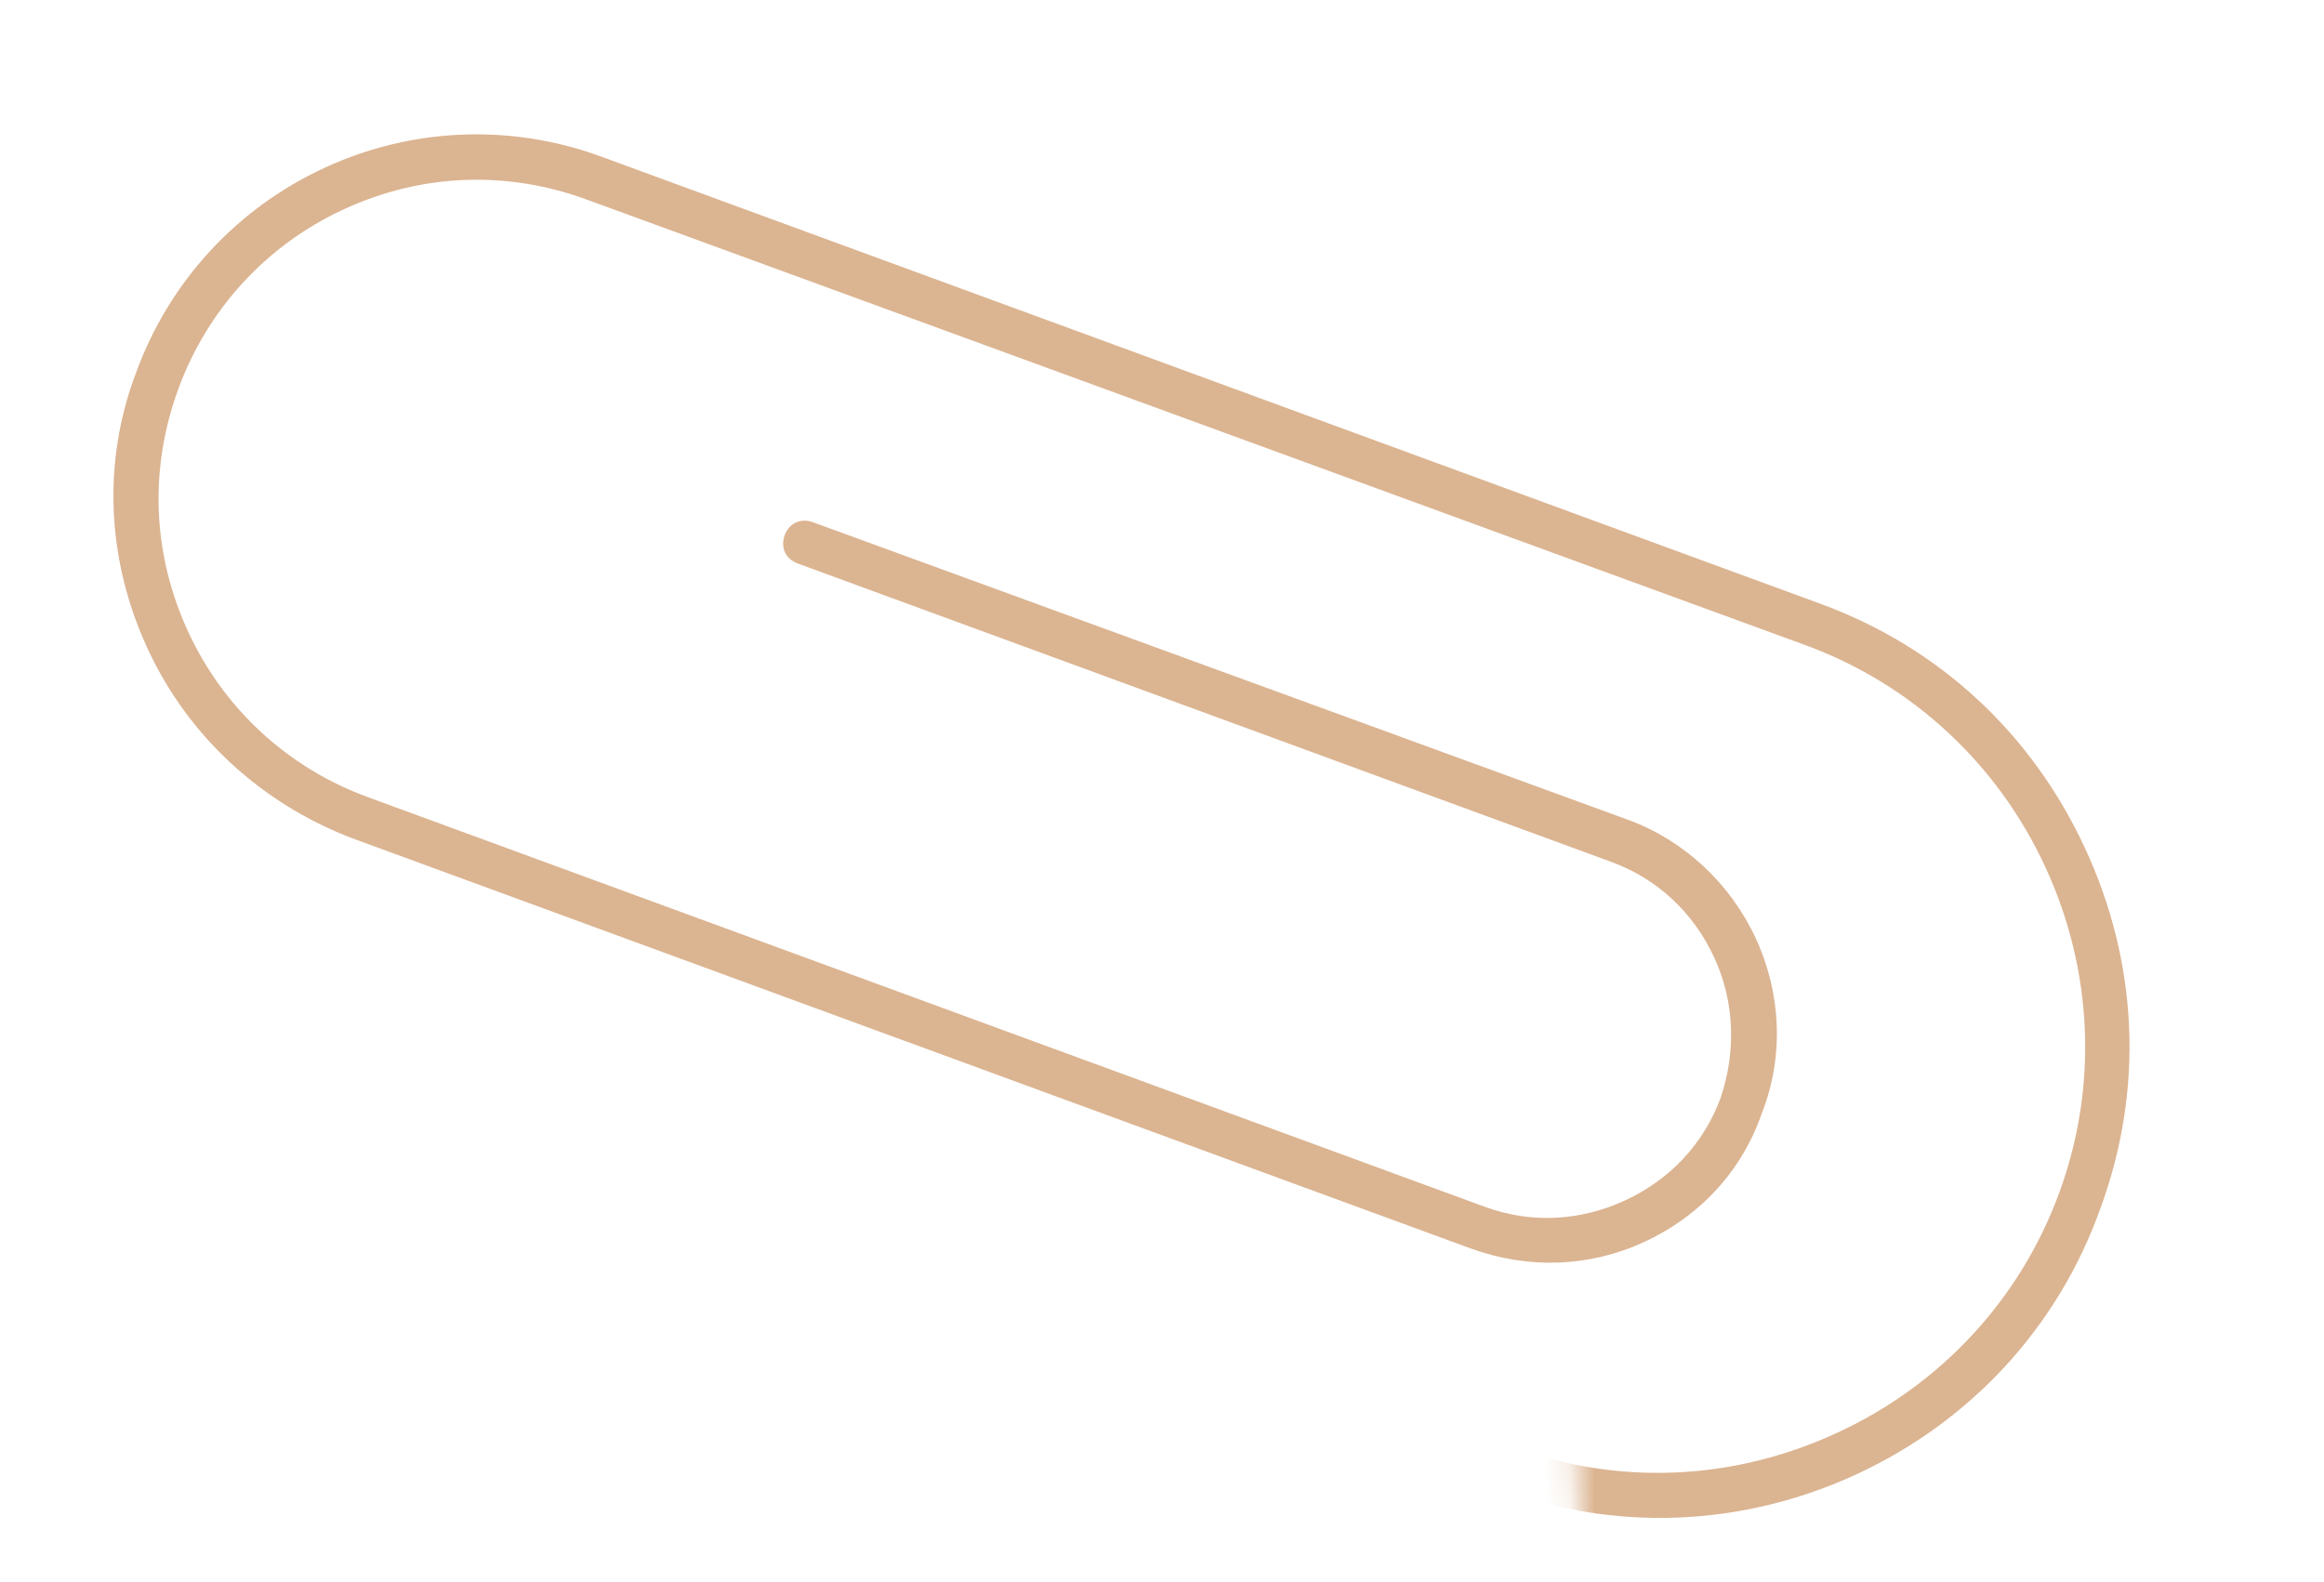 <?xml version="1.0" encoding="UTF-8"?> <svg xmlns="http://www.w3.org/2000/svg" width="94" height="64" viewBox="0 0 94 64" fill="none"> <mask id="mask0_3508_1599" style="mask-type:alpha" maskUnits="userSpaceOnUse" x="0" y="0" width="95" height="64"> <path d="M87.174 58.754L94.001 34.623V26.754L16.805 0L2.627 4.721L0.001 23.082L8.928 34.623L63.001 54L63.501 55L64.001 63L76.146 64L87.174 58.754Z" fill="#D9D9D9"></path> </mask> <g mask="url(#mask0_3508_1599)"> <path d="M13.111 6.796C9.552 8.444 6.848 11.41 5.515 15.045C4.114 18.711 4.326 22.69 5.975 26.249C7.624 29.808 10.589 32.511 14.255 33.912L59.451 50.49C61.809 51.355 64.295 51.263 66.51 50.237C68.793 49.179 70.47 47.342 71.268 45.015C72.165 42.724 72.042 40.171 71.015 37.955C69.989 35.74 68.12 33.996 65.861 33.166L32.88 21.125C32.388 20.944 31.918 21.162 31.738 21.653C31.558 22.145 31.776 22.614 32.267 22.795L65.181 34.868C67.048 35.553 68.496 36.92 69.336 38.733C70.176 40.546 70.215 42.567 69.598 44.403C68.913 46.27 67.546 47.718 65.733 48.558C63.92 49.398 61.93 49.504 60.063 48.82L14.868 32.242C11.626 31.053 9.048 28.658 7.618 25.57C6.156 22.414 6.027 18.967 7.216 15.725C8.405 12.483 10.8 9.905 13.888 8.475C17.044 7.013 20.491 6.884 23.733 8.073L73.025 26.097C77.348 27.682 80.795 30.897 82.723 35.06C84.651 39.223 84.876 43.931 83.29 48.254C81.704 52.577 78.489 56.024 74.326 57.952C70.096 59.912 65.455 60.105 61.133 58.519L11.811 40.428C11.32 40.248 10.85 40.465 10.67 40.956C10.489 41.448 10.707 41.918 11.198 42.098L60.52 60.189C65.267 61.986 70.472 61.777 75.105 59.631C79.738 57.484 83.262 53.65 84.961 48.867C86.727 44.052 86.482 38.946 84.335 34.313C82.189 29.68 78.453 26.192 73.638 24.426L24.317 6.335C20.681 5.001 16.671 5.146 13.112 6.795L13.111 6.796Z" fill="#DBB491"></path> </g> </svg> 